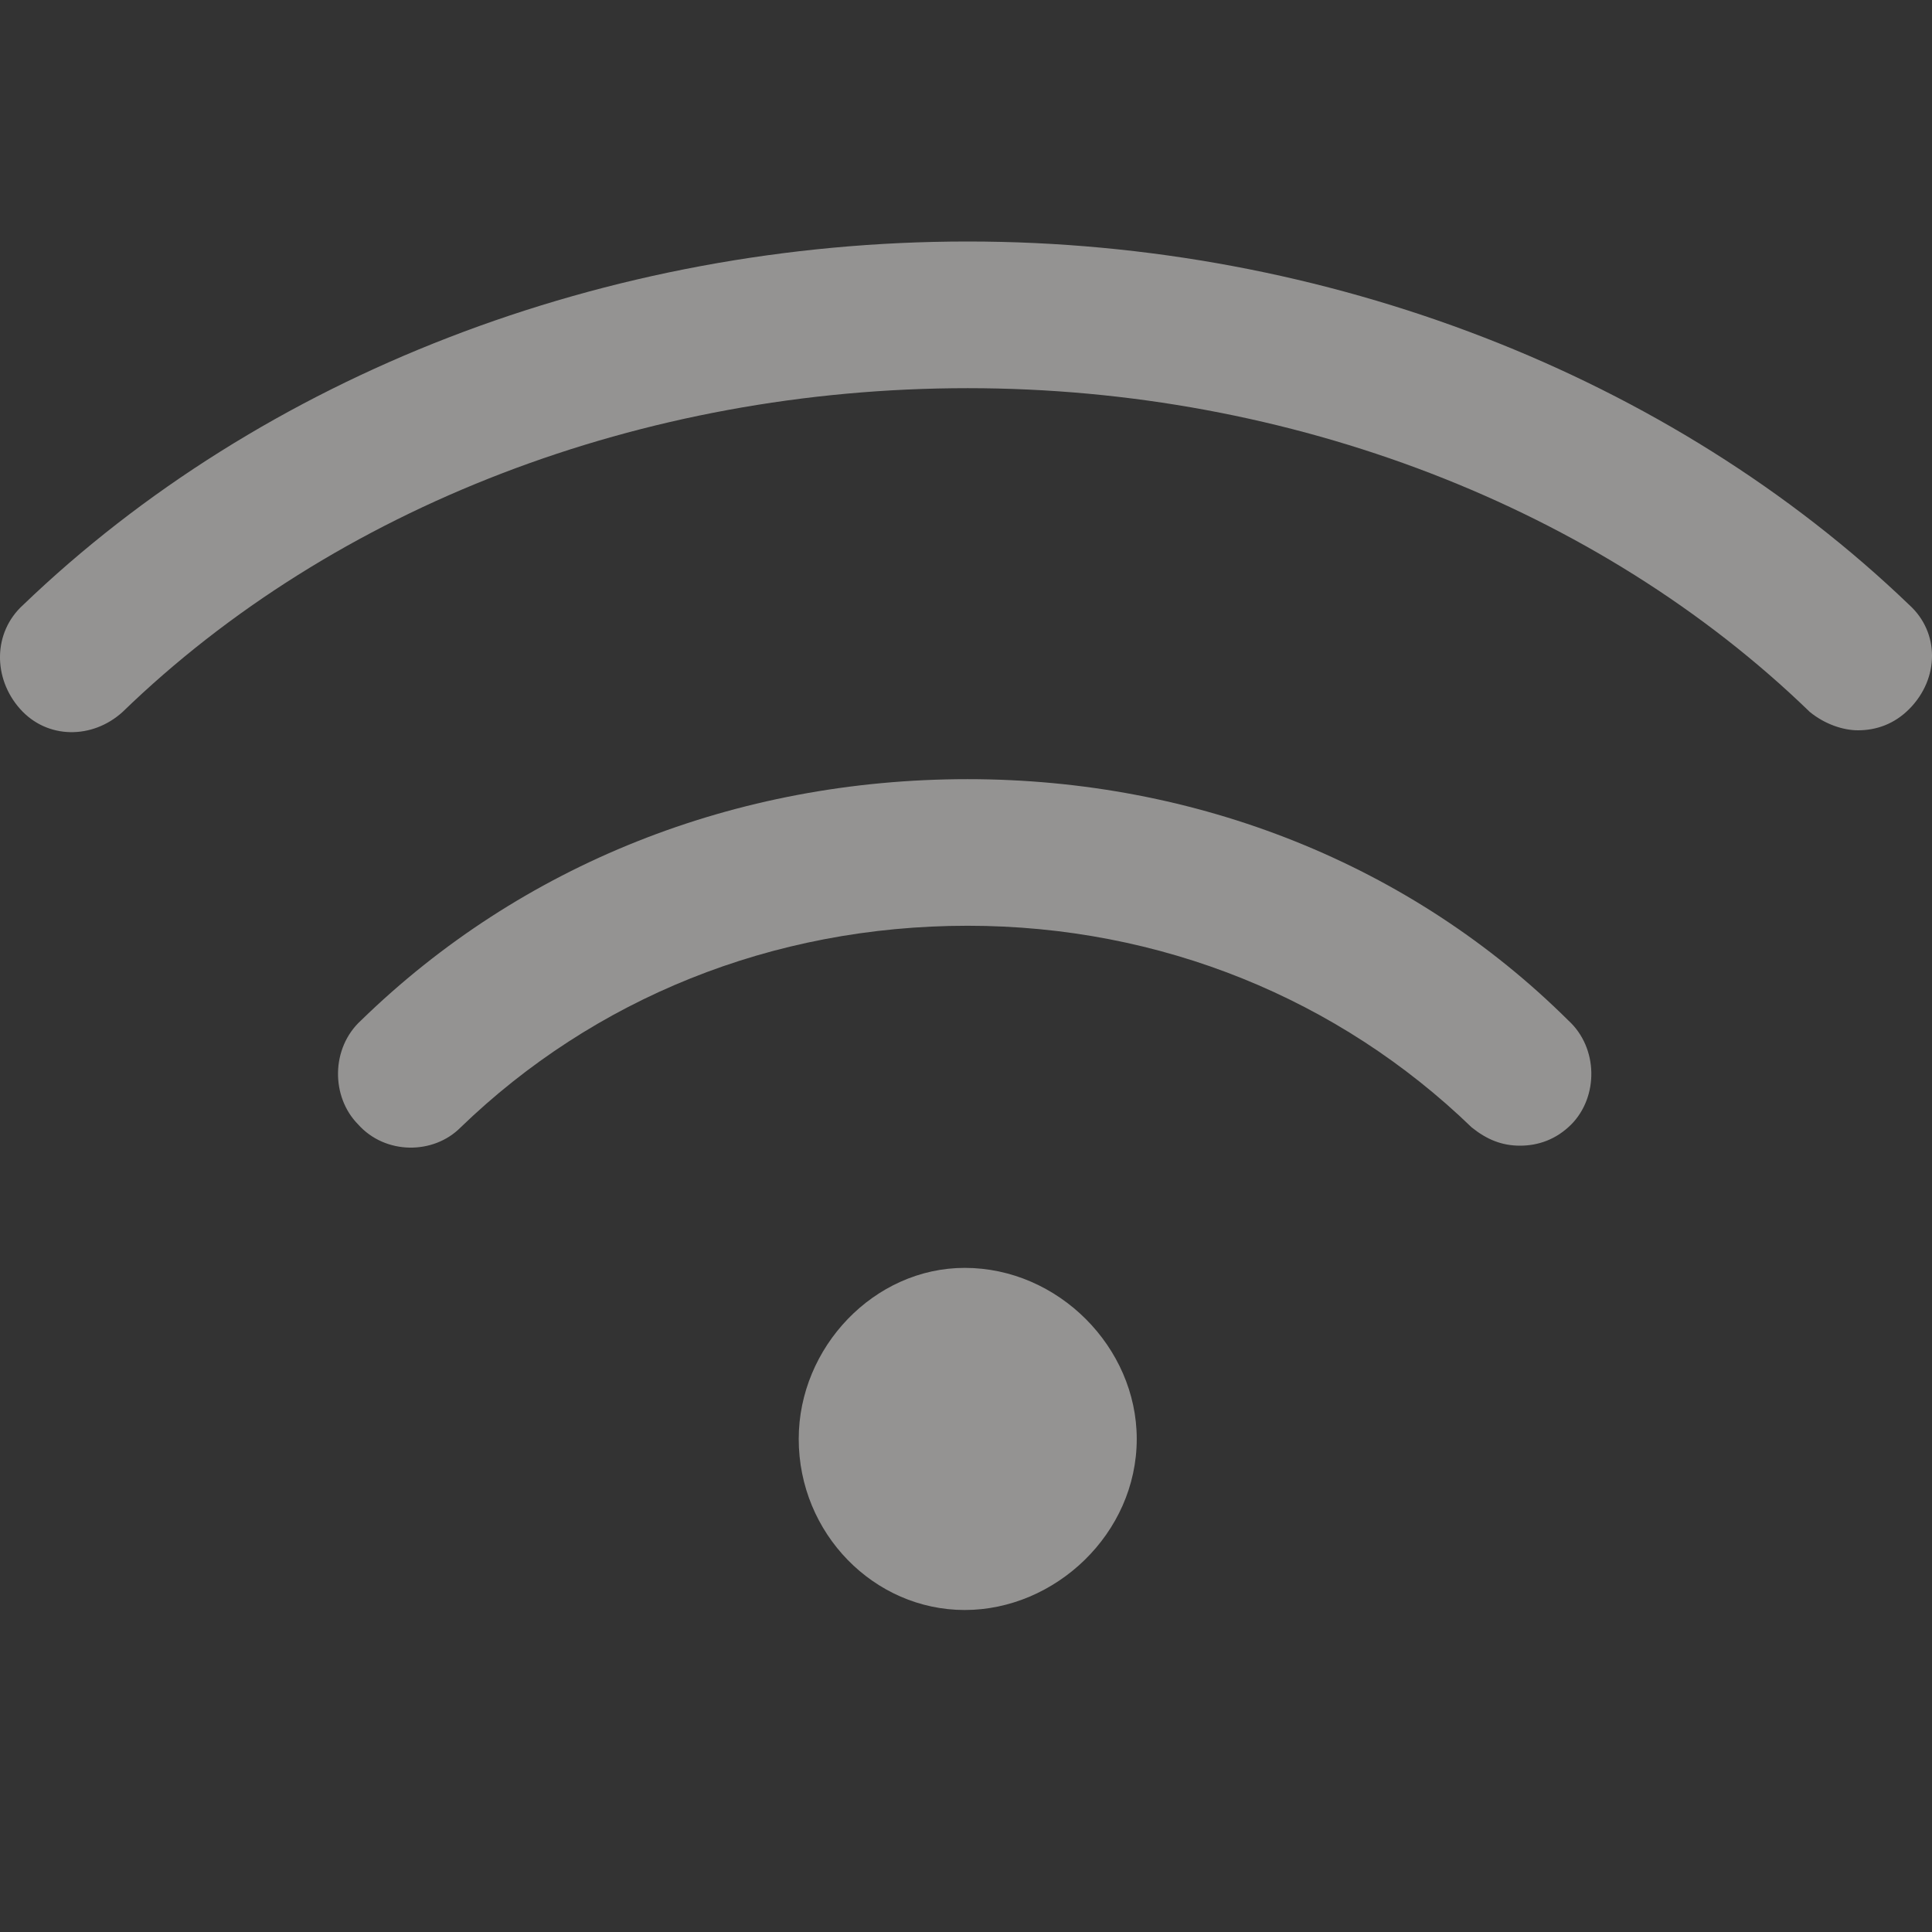 <?xml version="1.0" encoding="UTF-8"?> <svg xmlns="http://www.w3.org/2000/svg" width="24" height="24" viewBox="0 0 24 24" fill="none"><rect x="0" y="0" width="24" height="24" fill="#333333" stroke="none"/><path d="M11.984 15.75C13.146 15.75 14.121 16.737 14.121 17.875C14.121 19.051 13.108 20 11.984 20C10.859 20 9.922 19.051 9.922 17.875C9.922 16.737 10.859 15.75 11.984 15.75ZM23.719 7.516C24.094 7.857 24.094 8.426 23.719 8.806C23.531 8.996 23.306 9.072 23.081 9.072C22.894 9.072 22.669 8.996 22.482 8.844C19.857 6.301 16.033 4.822 12.021 4.822C7.972 4.822 4.148 6.301 1.523 8.844C1.148 9.185 0.586 9.185 0.249 8.806C-0.089 8.426 -0.089 7.857 0.286 7.516C3.248 4.67 7.522 3 12.021 3C16.483 3 20.757 4.67 23.719 7.516ZM12.021 9.679C14.871 9.679 17.533 10.741 19.482 12.676C19.857 13.018 19.857 13.625 19.52 13.967C19.332 14.156 19.107 14.232 18.882 14.232C18.657 14.232 18.47 14.156 18.282 14.005C16.633 12.411 14.421 11.5 12.021 11.5C9.584 11.5 7.372 12.411 5.722 14.005C5.385 14.346 4.785 14.346 4.448 13.967C4.11 13.625 4.11 13.018 4.485 12.676C6.472 10.741 9.134 9.679 12.021 9.679Z" fill="#F6F4F2" fill-opacity="0.5"></path></svg> 
